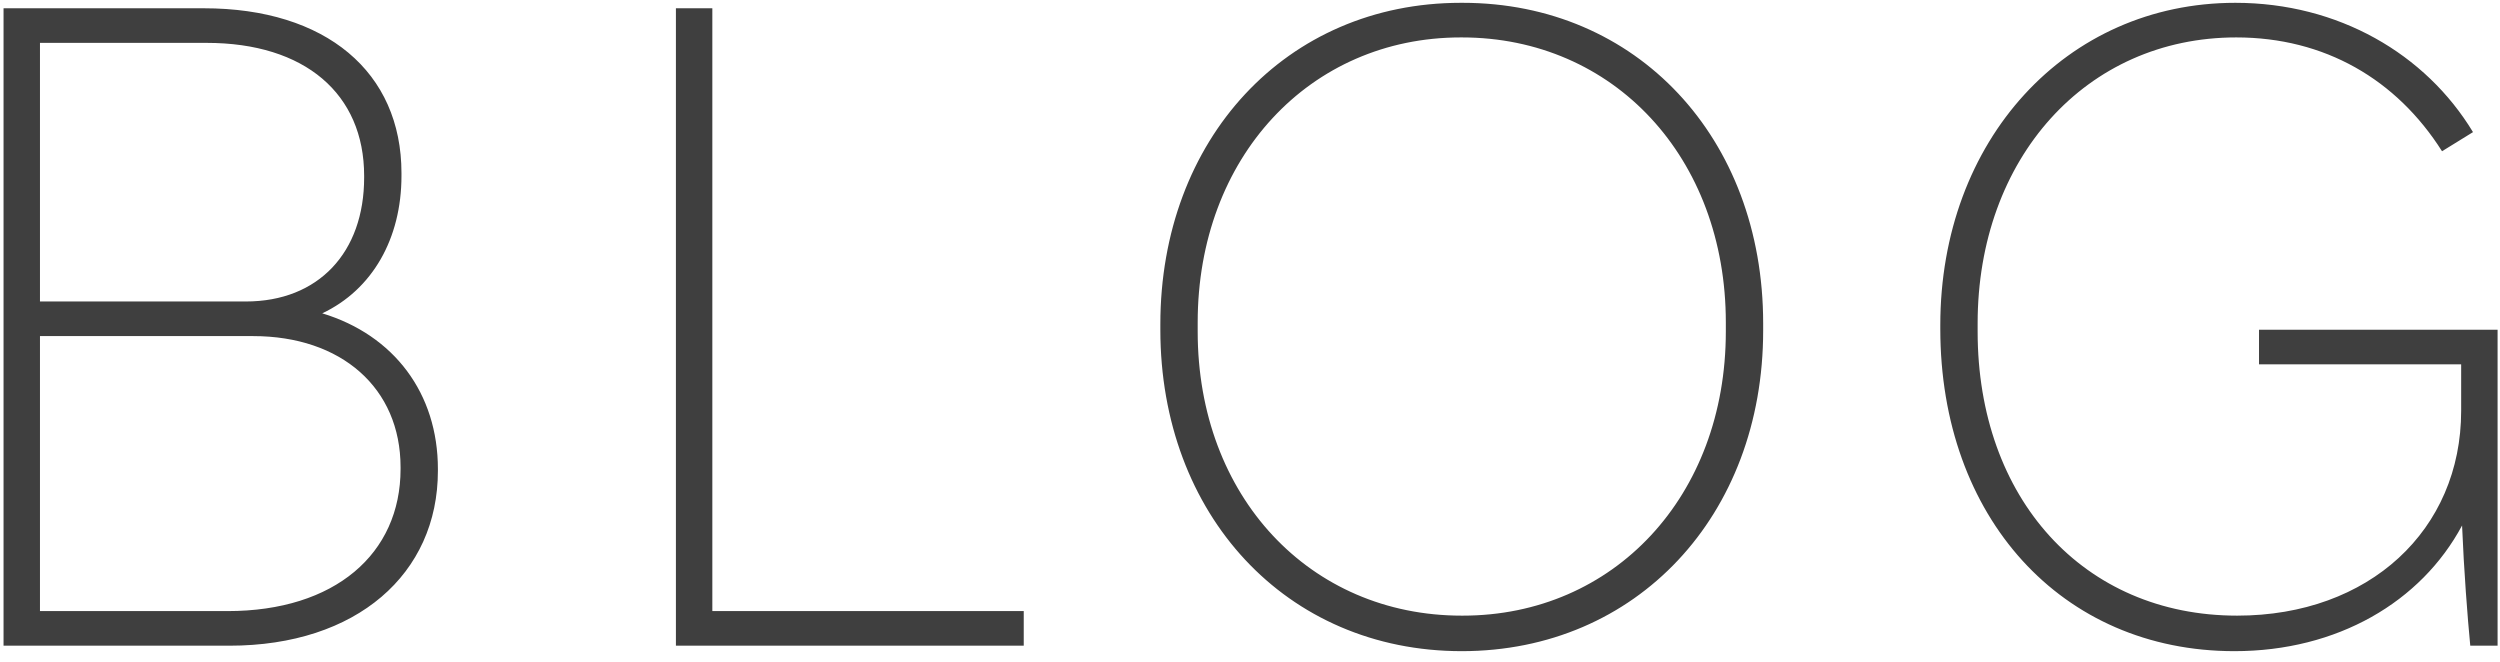 <svg width="151" height="40" viewBox="0 0 151 40" fill="none" xmlns="http://www.w3.org/2000/svg">
<path d="M0.214 39V0.5H12.314C19.684 0.5 24.249 4.35 24.249 10.455V10.62C24.249 14.415 22.489 17.495 19.464 18.925C23.809 20.245 26.449 23.765 26.449 28.33V28.44C26.449 34.655 21.554 39 13.854 39H0.214ZM2.414 18.21H14.844C19.244 18.21 21.994 15.24 21.994 10.73V10.62C21.994 5.67 18.419 2.59 12.479 2.59H2.414V18.21ZM2.414 36.91H13.744C20.234 36.91 24.194 33.445 24.194 28.33V28.22C24.194 23.435 20.619 20.3 15.284 20.3H2.414V36.91ZM40.825 39V0.5H43.025V36.91H61.834V39H40.825ZM70.085 19.915V19.585C70.085 8.42 77.675 0.17 88.235 0.17H88.345C98.85 0.17 106.495 8.31 106.495 19.53V19.97C106.495 31.135 98.85 39.33 88.29 39.33C77.675 39.33 70.085 31.08 70.085 19.915ZM72.34 20.025C72.34 29.98 79.105 37.185 88.29 37.185H88.345C97.475 37.185 104.24 29.98 104.24 20.025V19.475C104.24 9.52 97.475 2.26 88.29 2.26H88.235C79.105 2.26 72.34 9.52 72.34 19.475V20.025ZM134.959 39.33C124.509 39.33 117.194 31.245 117.194 19.86V19.64C117.194 8.475 124.784 0.17 135.014 0.17C141.229 0.17 146.509 3.25 149.369 7.98L147.499 9.135C144.749 4.79 140.404 2.26 135.069 2.26C125.994 2.26 119.449 9.575 119.449 19.53V20.025C119.449 30.09 125.829 37.185 135.124 37.185C143.099 37.185 148.654 32.015 148.654 24.81V22.005H136.444V19.915H150.854V39H149.204C149.039 37.295 148.819 34.435 148.709 31.74C146.234 36.36 141.174 39.33 134.959 39.33Z" fill="#3F3F3F"/>
</svg>
